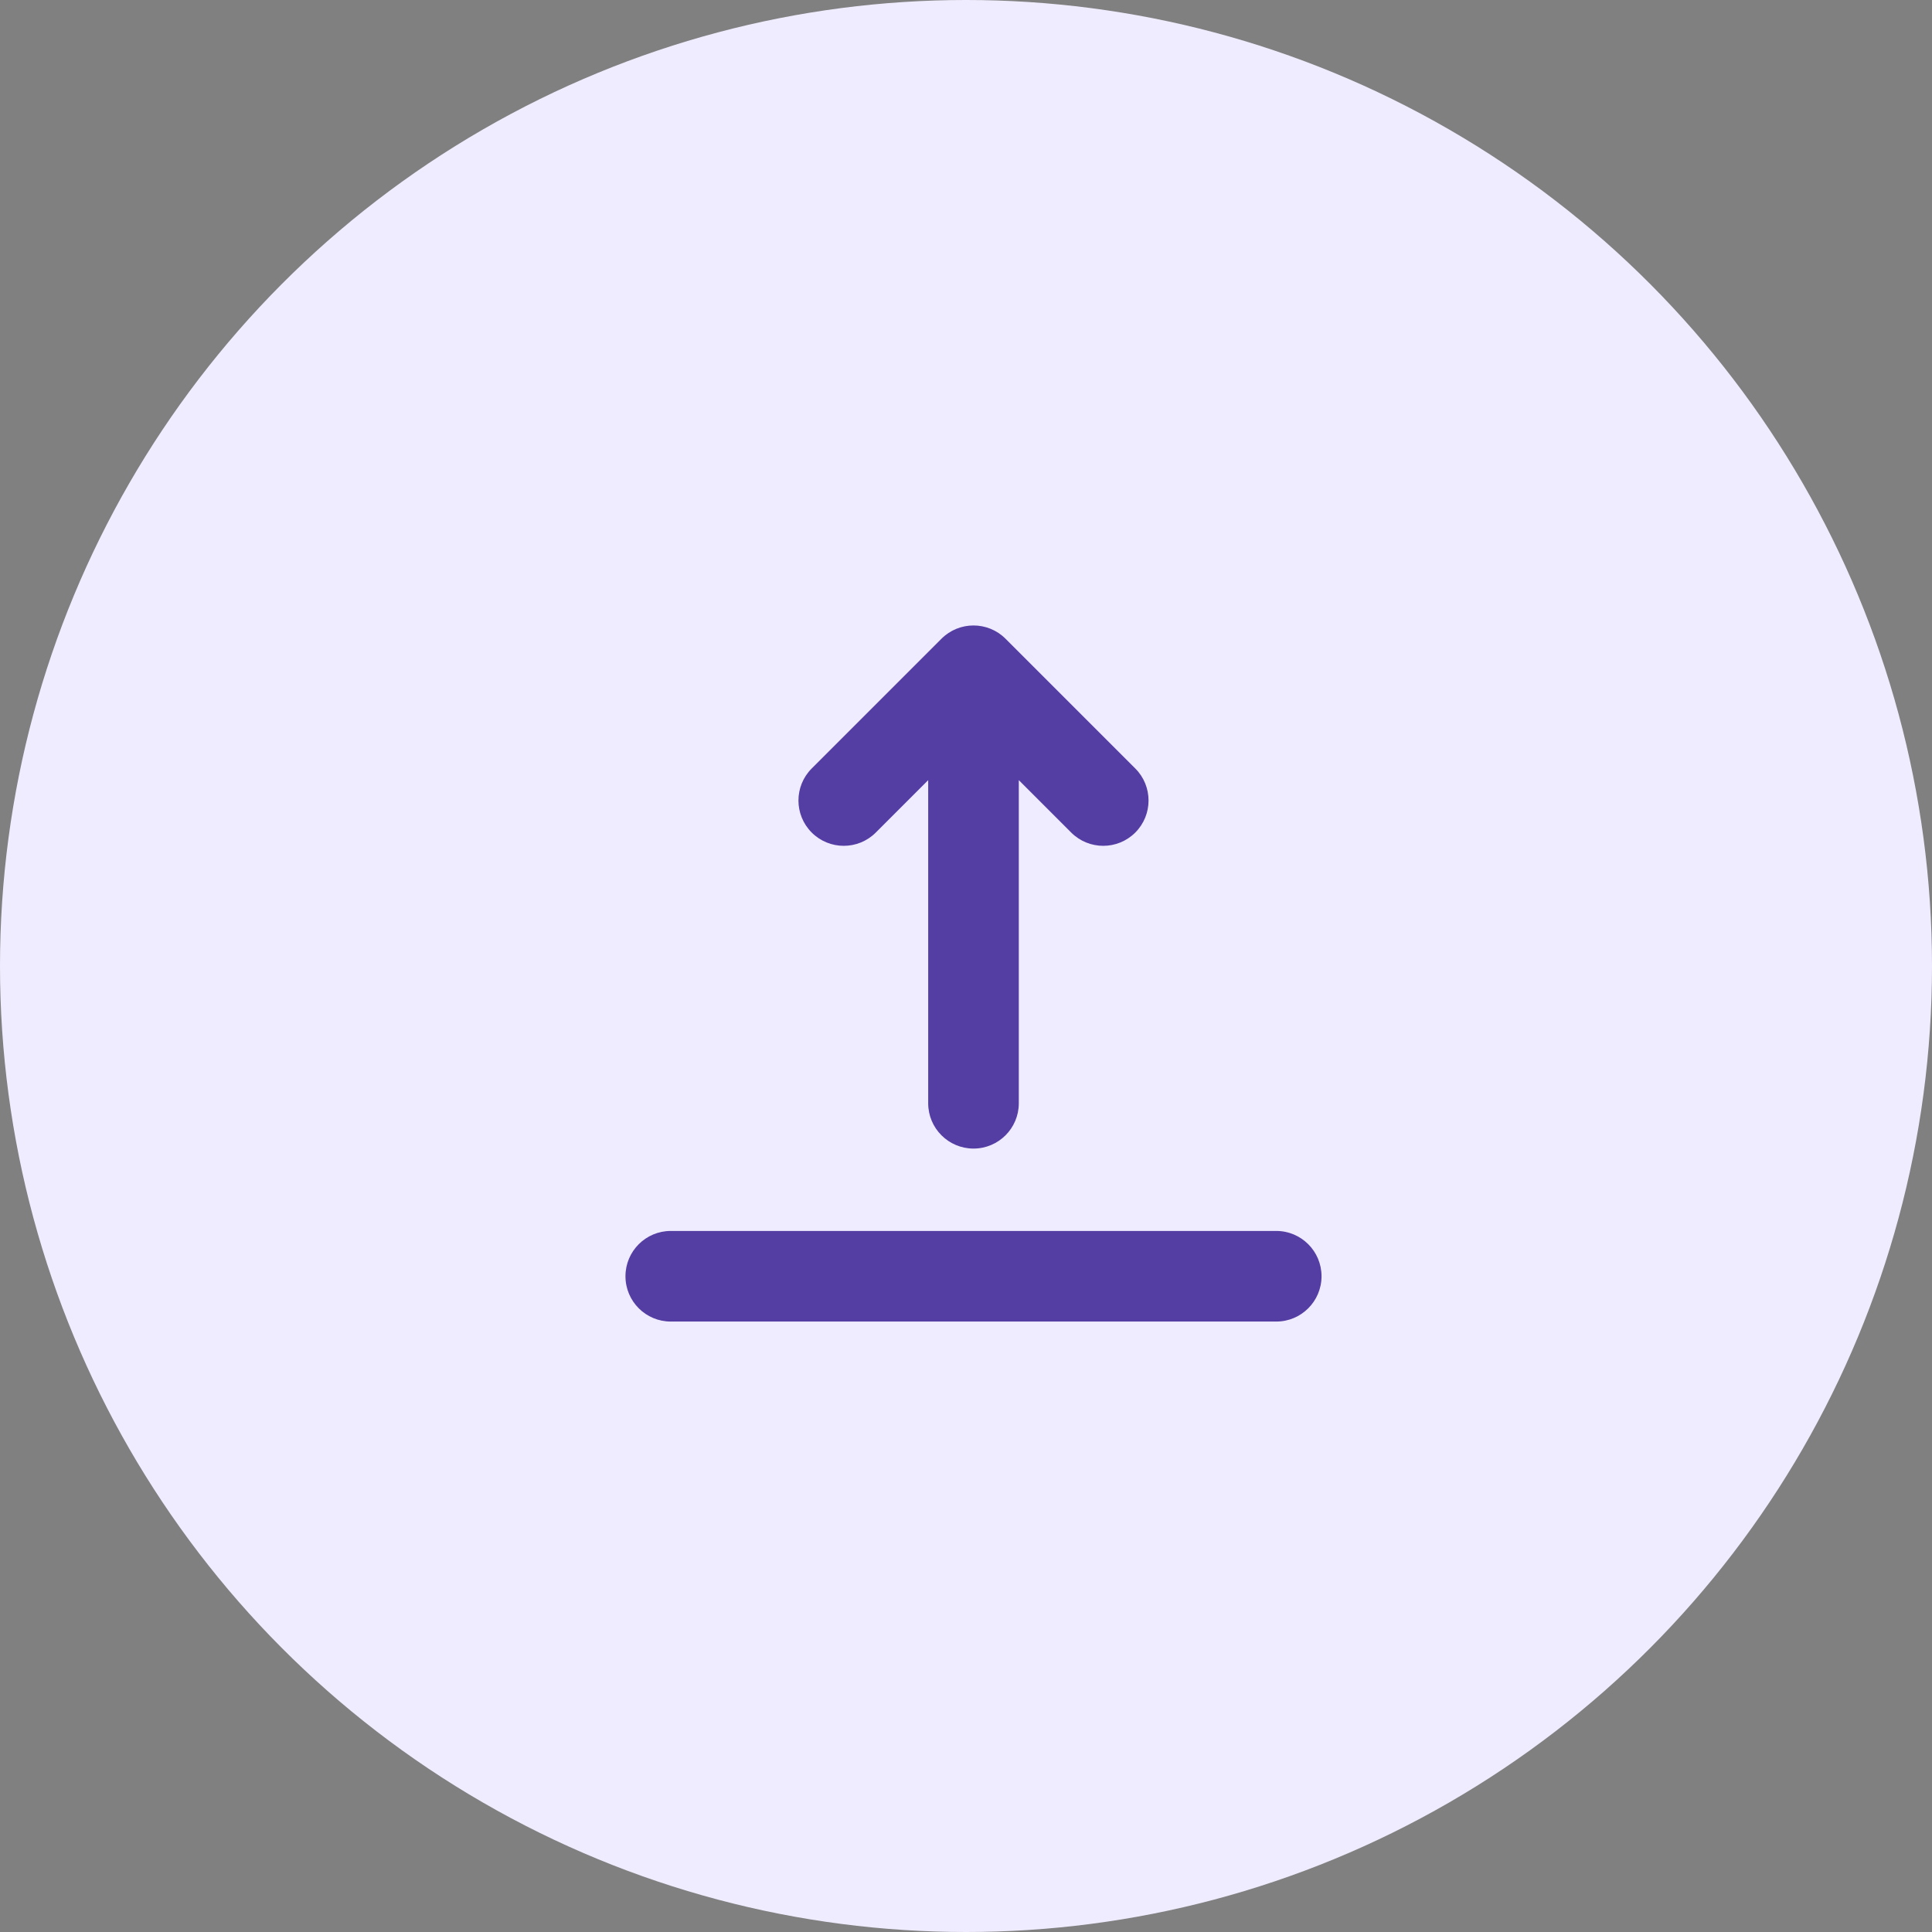 <svg width="139" height="139" viewBox="0 0 139 139" fill="none" xmlns="http://www.w3.org/2000/svg">
<rect x="0" y="0" width="139" height="139" fill="#808080" stroke="none"/>
<circle cx="69.5" cy="69.5" r="69.5" fill="#F0ECFF"/>
<path fill-rule="evenodd" clip-rule="evenodd" d="M67.734 45.955C69.008 44.682 71.071 44.682 72.344 45.955L81.679 55.289C82.951 56.562 82.951 58.626 81.679 59.899C80.406 61.172 78.342 61.172 77.069 59.899L73.299 56.129V79.375C73.299 81.176 71.84 82.635 70.04 82.635C68.239 82.635 66.78 81.176 66.78 79.375V56.129L63.01 59.899C61.737 61.172 59.673 61.172 58.4 59.899C57.127 58.626 57.127 56.562 58.4 55.289L67.734 45.955ZM48.26 88.562C46.459 88.562 45 90.021 45 91.822C45 93.622 46.459 95.081 48.26 95.081H91.82C93.62 95.081 95.079 93.622 95.079 91.822C95.079 90.021 93.62 88.562 91.82 88.562H48.26Z" fill="#543DA3"/>
</svg>
